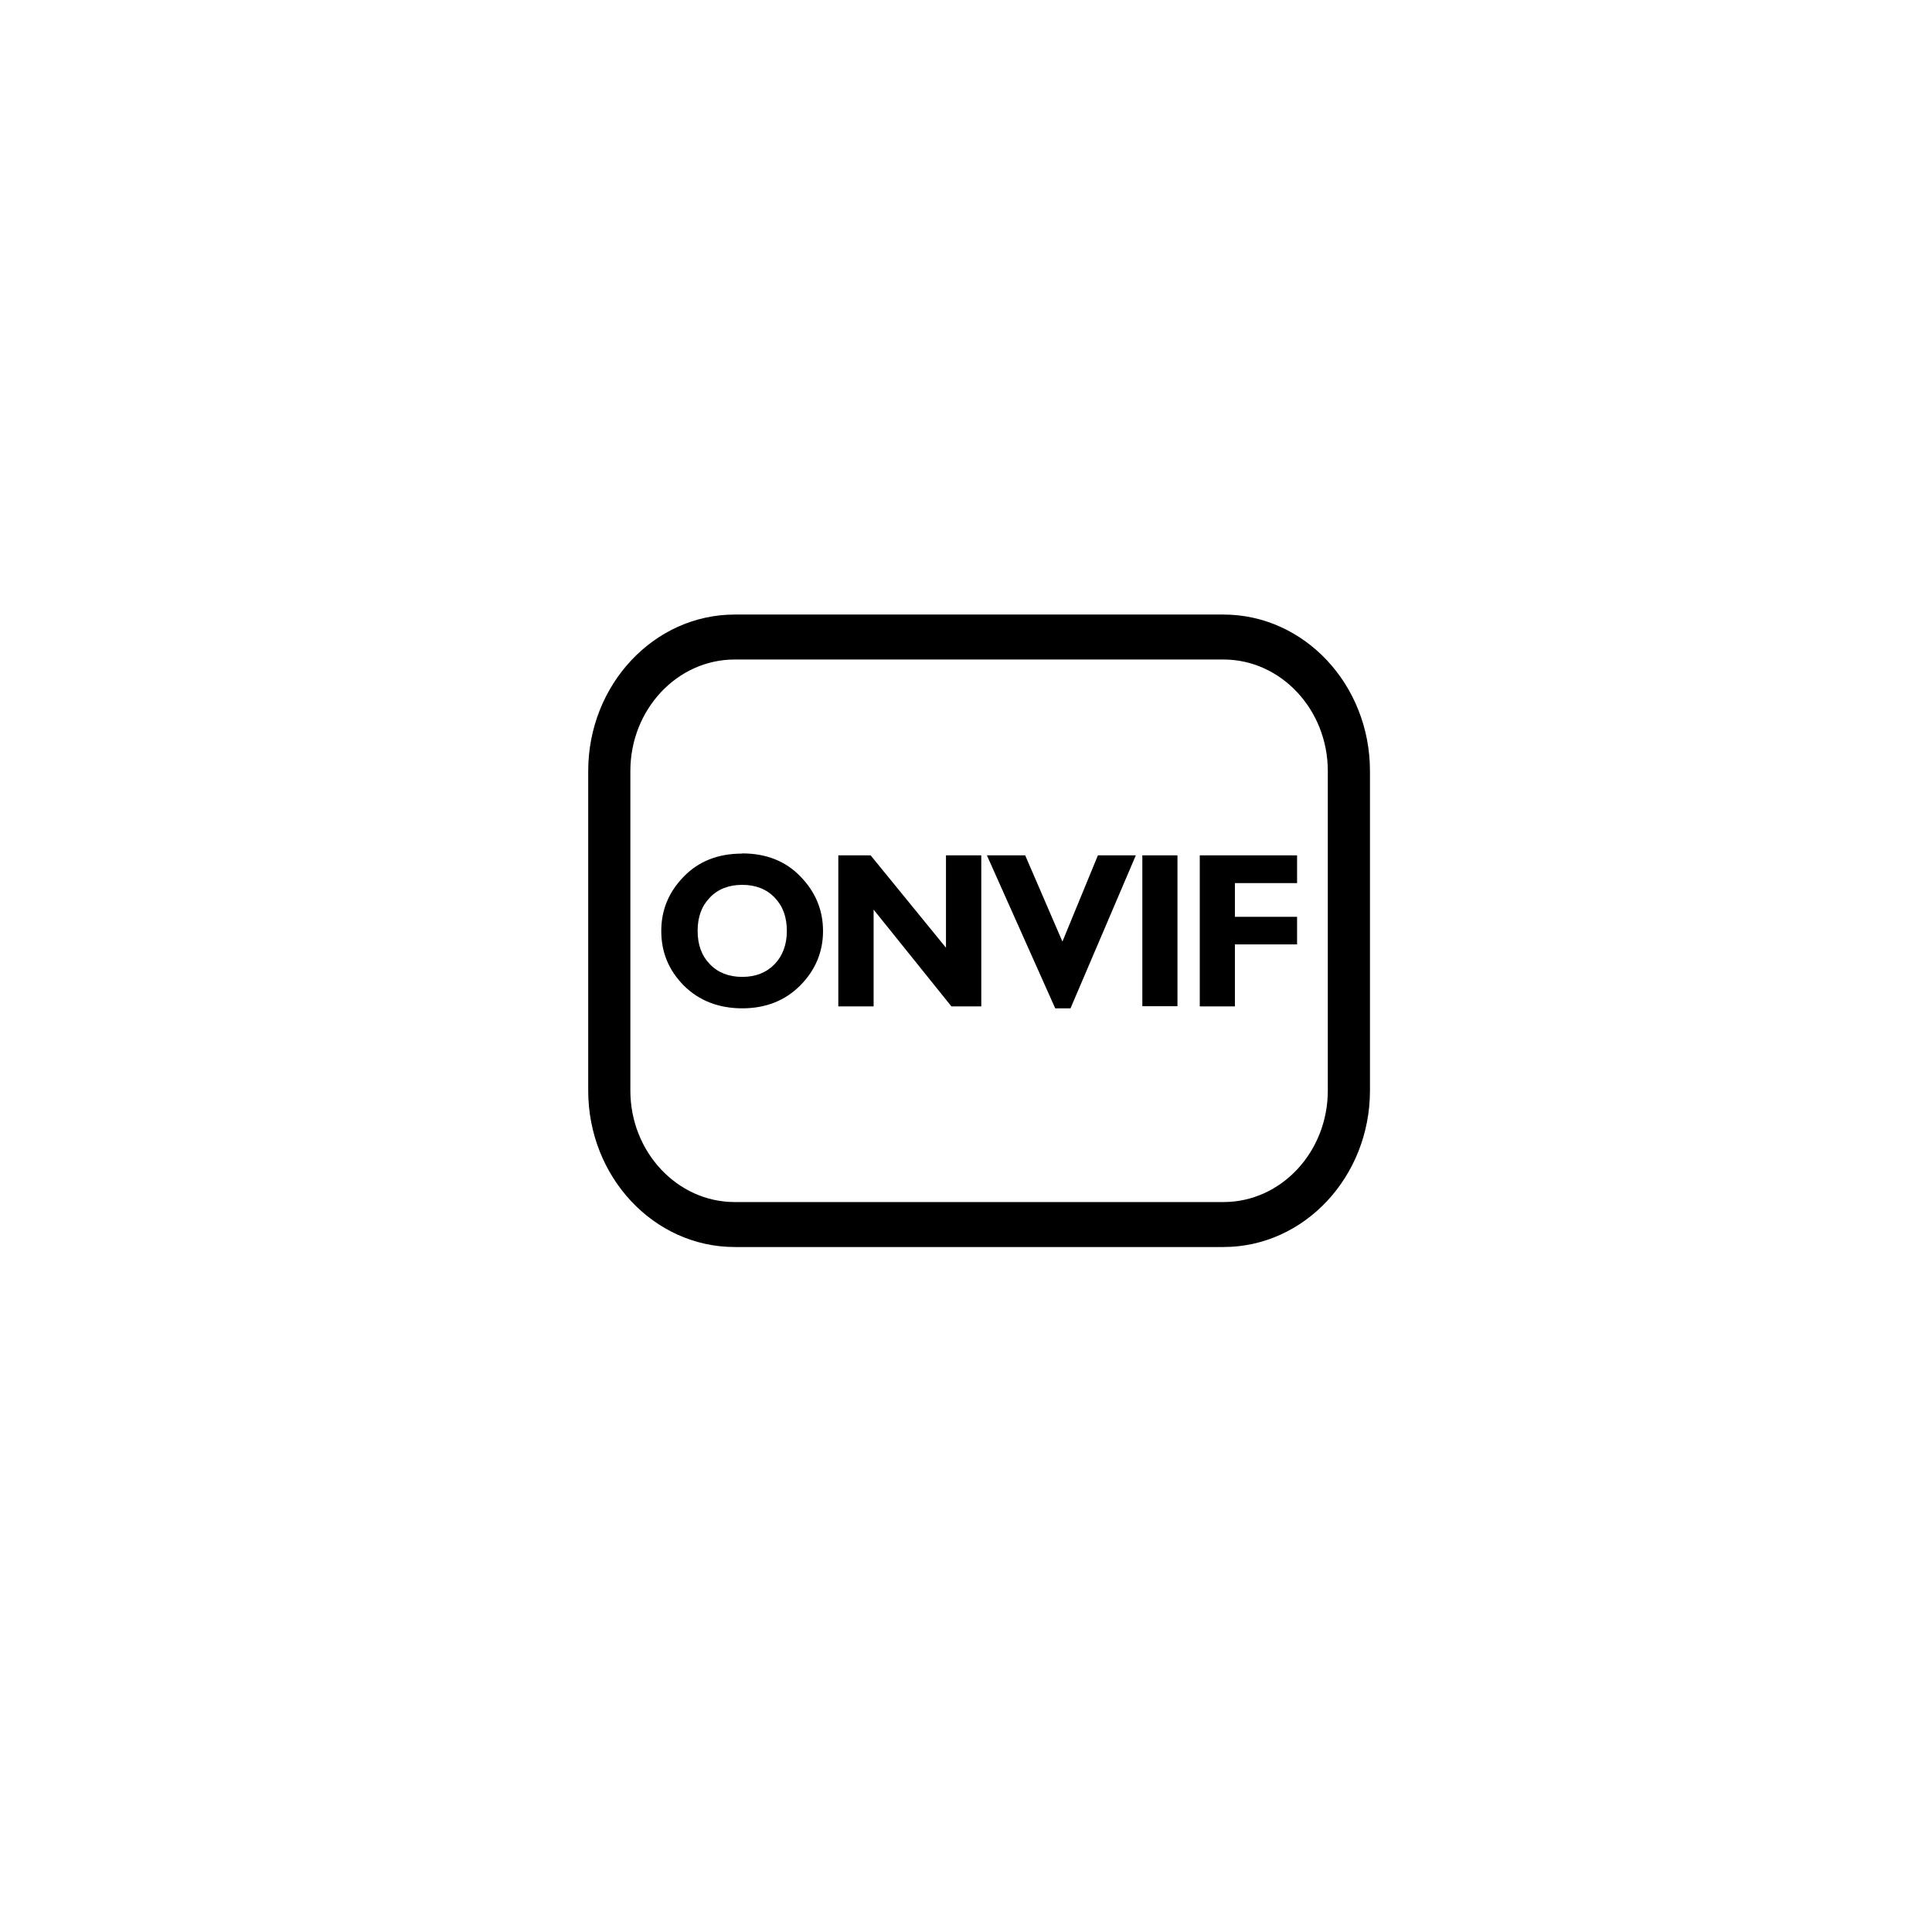 <?xml version="1.0" encoding="UTF-8"?>
<svg id="_图层_1" data-name="图层_1" xmlns="http://www.w3.org/2000/svg" version="1.1" viewBox="0 0 110 110">
  <!-- Generator: Adobe Illustrator 29.1.0, SVG Export Plug-In . SVG Version: 2.1.0 Build 142)  -->
  <path d="M42.26,48.59c1.37,0,2.48.44,3.33,1.33.85.88,1.27,1.91,1.27,3.09s-.43,2.22-1.29,3.09c-.86.87-1.97,1.31-3.31,1.31s-2.47-.44-3.33-1.3c-.86-.87-1.28-1.9-1.28-3.1s.42-2.21,1.27-3.09c.85-.88,1.96-1.32,3.33-1.32M42.26,55.62c.76,0,1.37-.24,1.84-.72.46-.48.7-1.11.7-1.9s-.23-1.42-.7-1.9c-.46-.48-1.08-.72-1.84-.72s-1.38.24-1.84.72c-.47.48-.7,1.11-.7,1.9s.23,1.42.7,1.9c.46.48,1.08.72,1.84.72"/>
  <polygon points="55.87 48.7 55.87 57.3 54.17 57.3 49.74 51.79 49.74 57.3 47.73 57.3 47.73 48.7 49.57 48.7 53.86 53.96 53.86 48.7 55.87 48.7"/>
  <polygon points="64.67 48.7 60.95 57.41 60.08 57.41 56.19 48.7 58.37 48.7 60.49 53.61 62.51 48.7 64.67 48.7"/>
  <rect x="65.04" y="48.7" width="2" height="8.59"/>
  <polygon points="73.85 48.7 73.85 50.28 70.31 50.28 70.31 52.2 73.85 52.2 73.85 53.77 70.31 53.77 70.31 57.3 68.31 57.3 68.31 48.7 73.85 48.7"/>
  <path d="M69.66,71h-27.83c-4.6,0-8.34-3.99-8.34-8.91v-18.19c0-4.91,3.74-8.91,8.34-8.91h27.83c4.6,0,8.34,3.99,8.34,8.91v18.19c0,4.91-3.74,8.91-8.34,8.91M41.83,37.55c-3.28,0-5.94,2.85-5.94,6.35v18.19c0,3.5,2.67,6.35,5.94,6.35h27.83c3.28,0,5.94-2.85,5.94-6.35v-18.19c0-3.5-2.67-6.35-5.94-6.35h-27.83Z"/>
</svg>
